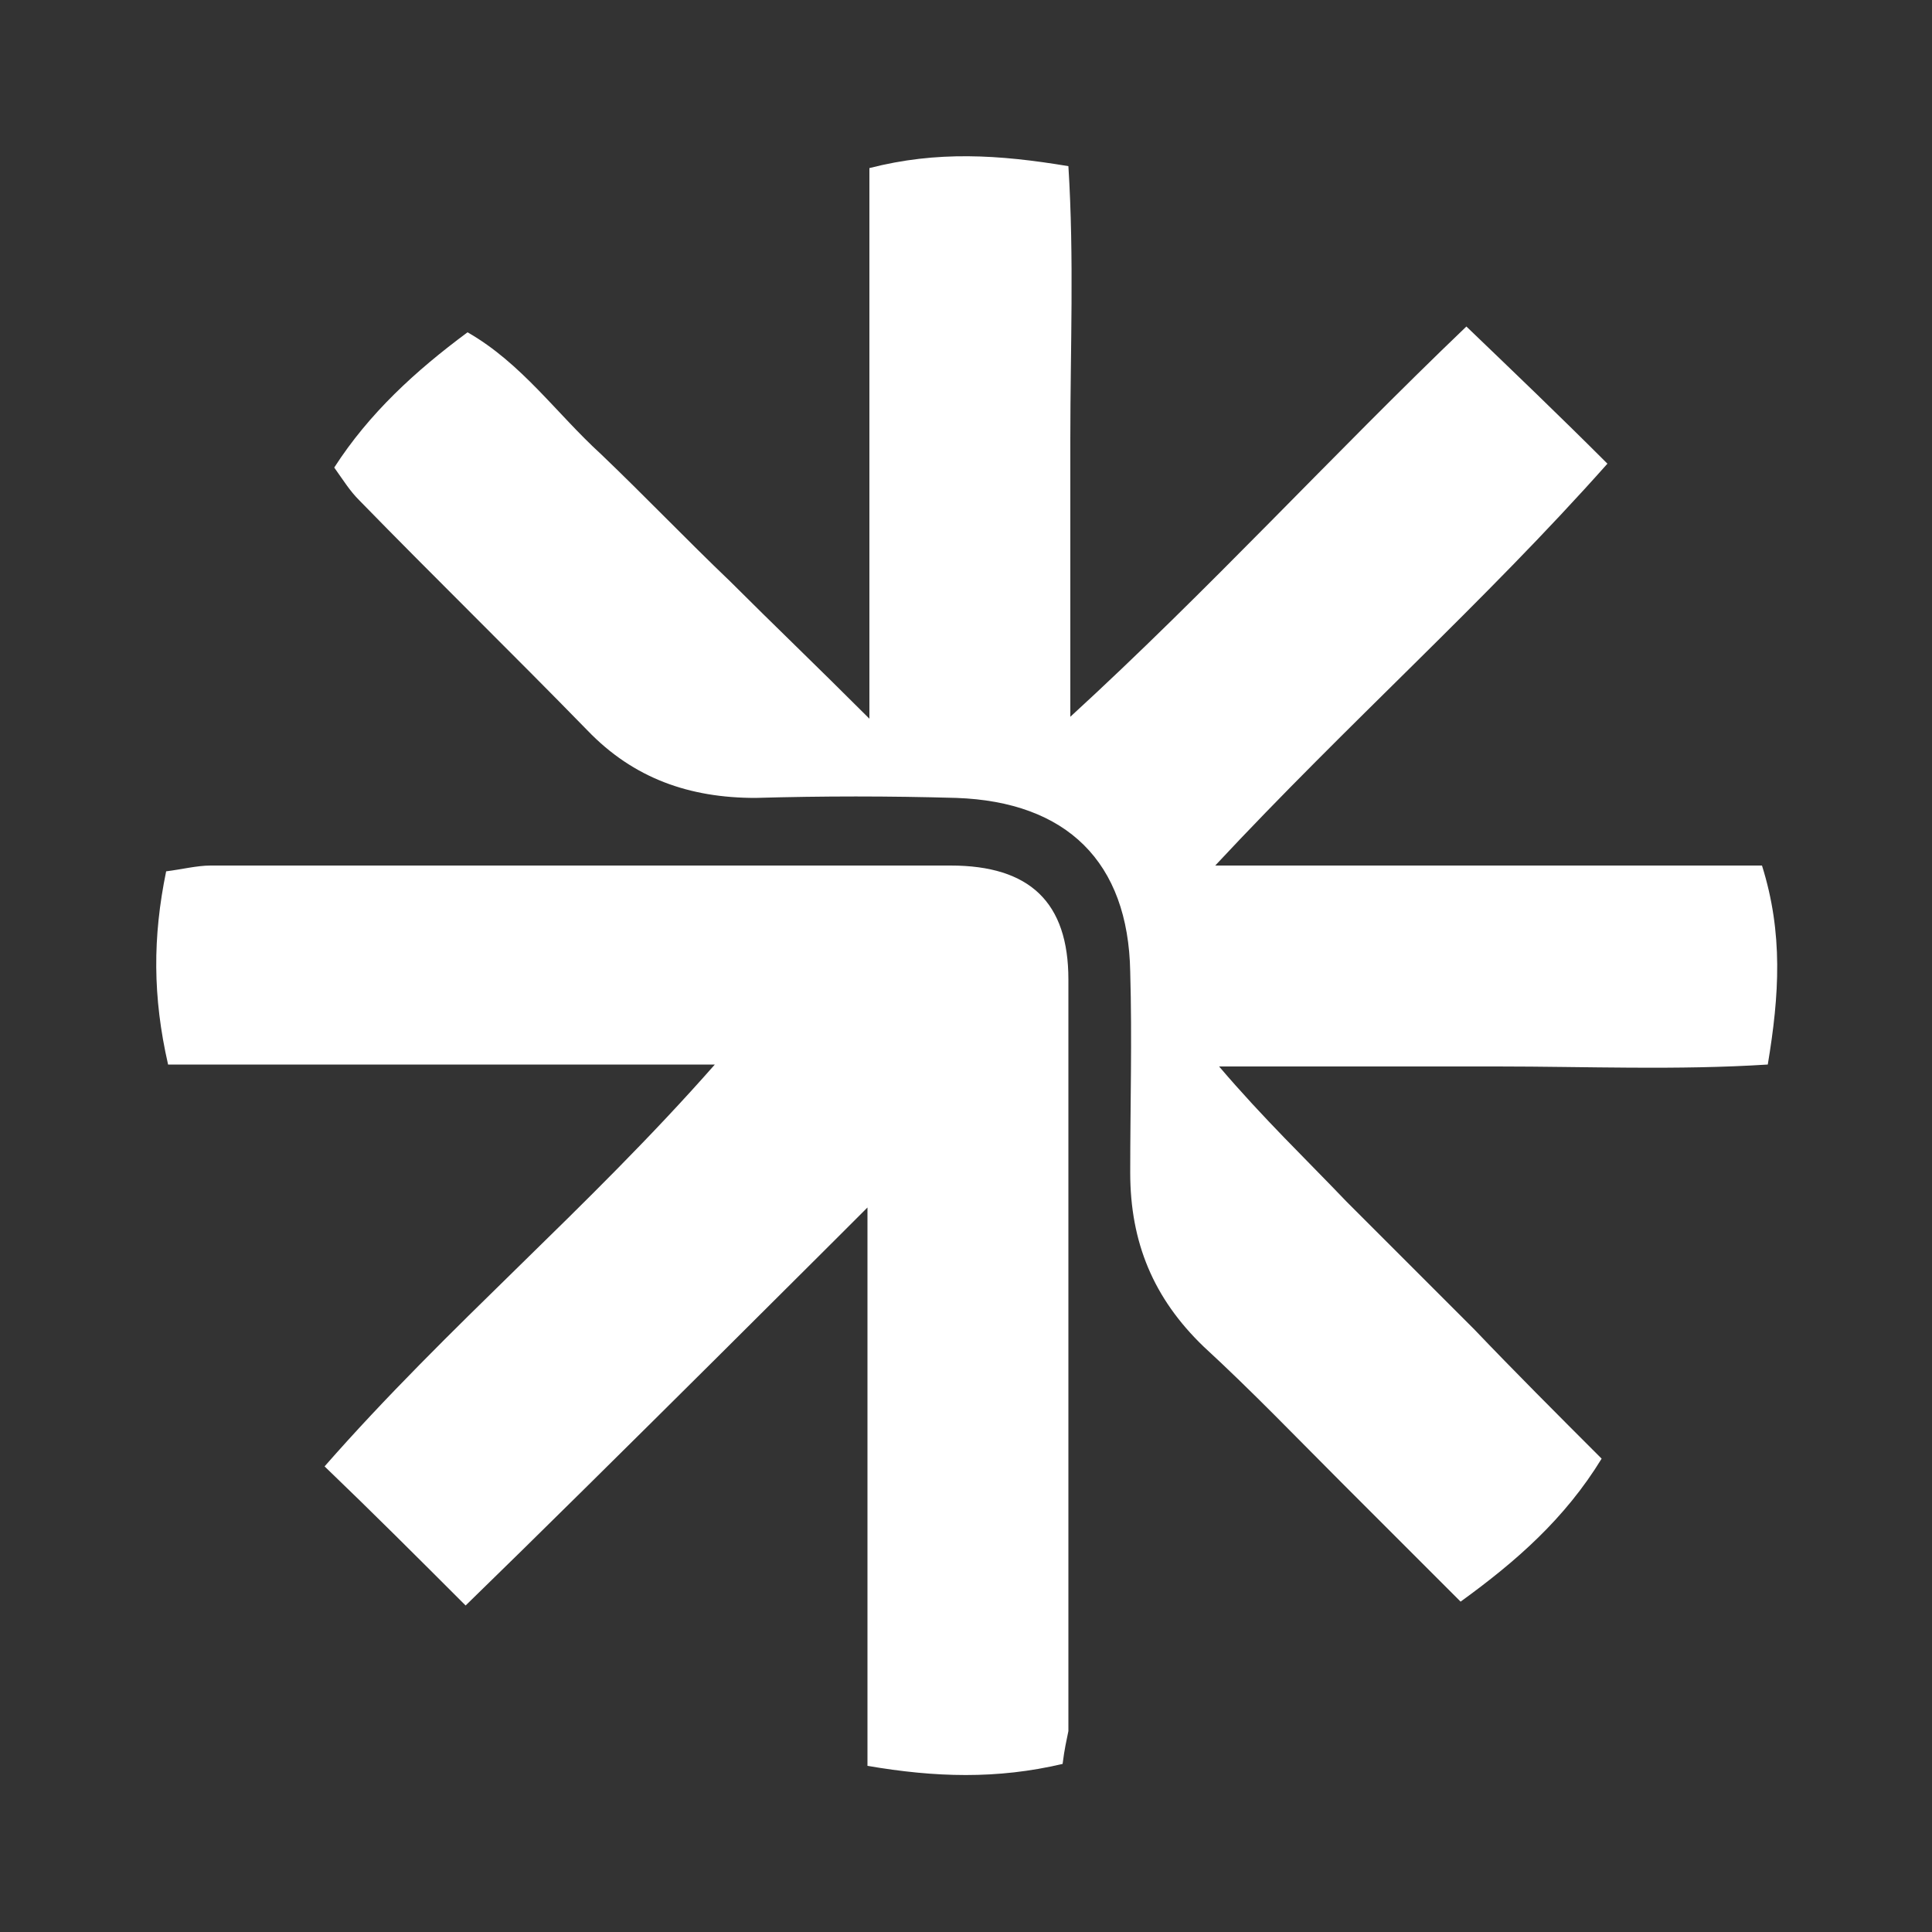 <svg xmlns="http://www.w3.org/2000/svg" xmlns:xlink="http://www.w3.org/1999/xlink" id="Capa_1" x="0px" y="0px" width="100px" height="100px" viewBox="0 0 100 100" style="enable-background:new 0 0 100 100;" xml:space="preserve"><rect x="0" y="0" width="100" height="100" fill="#333333" stroke="none"/> <style type="text/css"> .st0{fill:#FFFFFF;} </style> <path class="st0" d="M82.9,75.5c-1.9,3.1-4.4,5.3-7.3,7.4c-2.1-2.1-4.1-4.1-6.1-6.1c-2.4-2.4-4.7-4.8-7.2-7.1 c-2.6-2.5-3.8-5.4-3.8-9c0-3.5,0.1-6.9,0-10.4c-0.1-5.7-3.3-8.8-9-9c-3.5-0.1-6.9-0.1-10.4,0c-3.4,0-6.3-1-8.7-3.5 c-3.9-4-7.9-7.9-11.8-11.9c-0.5-0.5-0.8-1-1.3-1.7c1.8-2.8,4.2-5,6.9-7c2.8,1.6,4.6,4.2,6.9,6.3c2.3,2.2,4.4,4.4,6.7,6.6 c2.2,2.2,4.4,4.3,7.2,7.1V8.7c3.5-0.9,6.7-0.7,10.3-0.1c0.3,4.8,0.1,9.4,0.1,14.1c0,4.6,0,9.2,0,14.4c7.2-6.6,13.5-13.5,20.5-20.2 c2.5,2.4,4.8,4.6,7.3,7.1c-6.4,7.2-13.4,13.4-20.3,20.8h28.3c1.1,3.5,0.9,6.7,0.3,10.3c-4.7,0.3-9.4,0.1-14,0.1c-4.6,0-9.2,0-14.4,0 c2.3,2.7,4.5,4.8,6.6,7c2.2,2.2,4.4,4.4,6.6,6.6C78.4,71,80.6,73.2,82.9,75.5z"></path> <path class="st0" d="M55,91.3c-3.4,0.8-6.6,0.7-10.1,0.1V62.5c0,0-13.8,13.8-20.8,20.6c-2.5-2.5-4.8-4.8-7.3-7.2 c6.4-7.3,13.6-13.3,20.2-20.8H8.7c-0.8-3.5-0.8-6.6-0.1-10c0.8-0.1,1.6-0.3,2.3-0.3c12.8,0,25.5,0,38.3,0c4.1,0,6.1,1.9,6.1,5.9 c0,13,0,26,0,38.9C55.2,90.1,55.1,90.5,55,91.3z"></path> </svg>